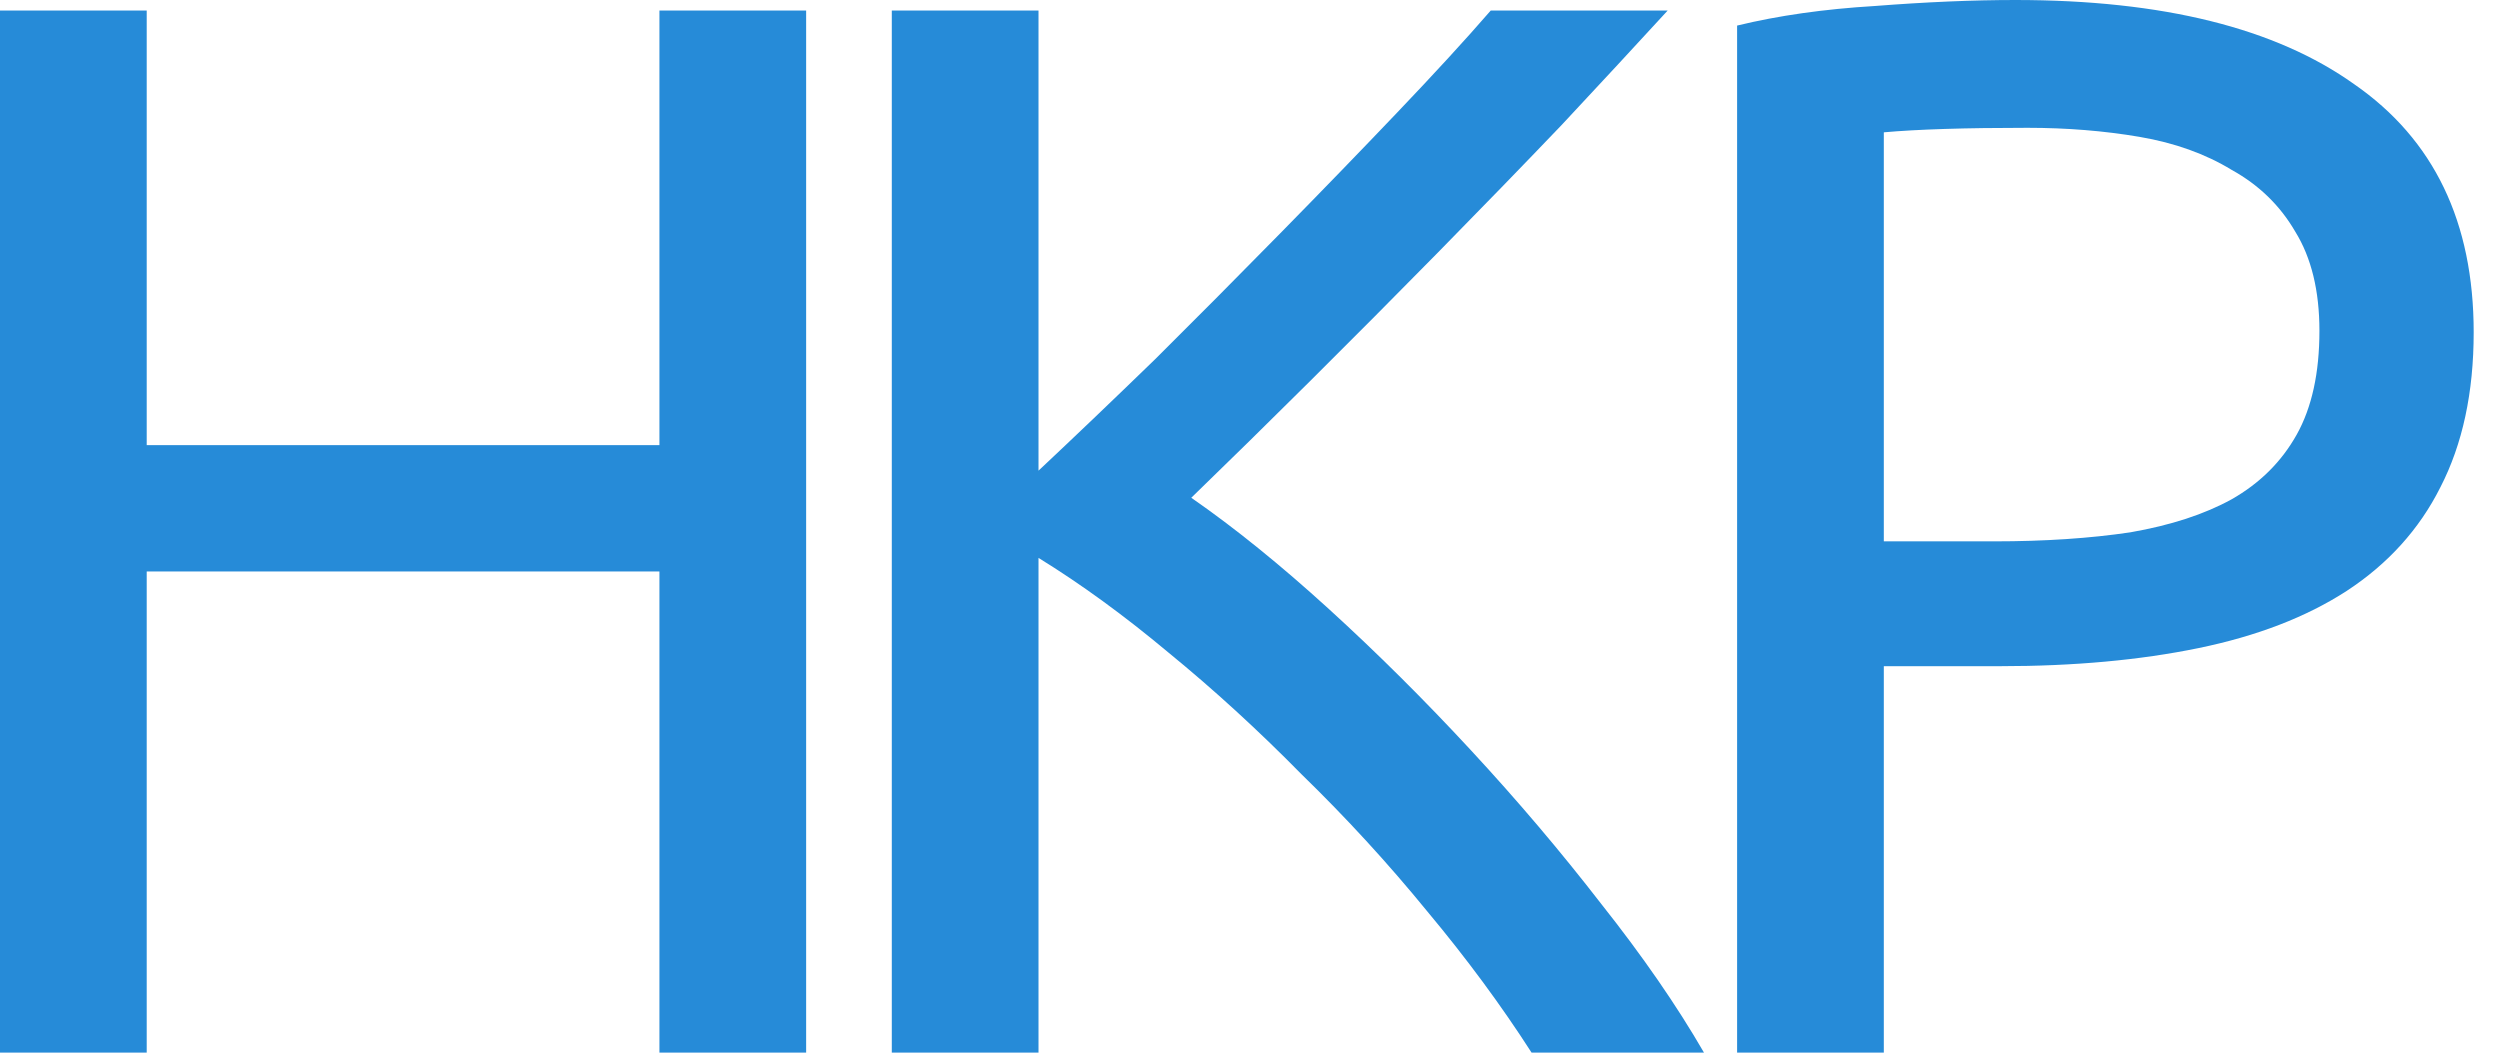 <?xml version="1.0" encoding="UTF-8"?> <svg xmlns="http://www.w3.org/2000/svg" width="57" height="24" viewBox="0 0 57 24" fill="none"><path d="M15.035 0.24H18.38V24H15.035V13.029H3.345V24H0V0.24H3.345V10.149H15.035V0.24Z" fill="#268BD8"></path><path d="M38.023 0.24C37.31 1.017 36.506 1.886 35.609 2.846C34.713 3.783 33.77 4.754 32.782 5.76C31.816 6.743 30.85 7.714 29.885 8.674C28.919 9.634 28.011 10.526 27.161 11.349C28.149 12.034 29.195 12.88 30.299 13.886C31.402 14.891 32.483 15.966 33.54 17.109C34.598 18.251 35.586 19.417 36.506 20.606C37.448 21.794 38.23 22.926 38.851 24H34.92C34.23 22.926 33.437 21.851 32.54 20.777C31.644 19.68 30.689 18.64 29.678 17.657C28.689 16.651 27.678 15.726 26.643 14.88C25.632 14.034 24.643 13.314 23.678 12.72V24H20.333V0.24H23.678V10.731C24.482 9.977 25.367 9.131 26.333 8.194C27.299 7.234 28.253 6.274 29.195 5.314C30.138 4.354 31.023 3.44 31.851 2.571C32.701 1.68 33.414 0.903 33.989 0.24H38.023Z" fill="#268BD8"></path><path d="M45.951 0C49.308 0 51.883 0.64 53.676 1.92C55.492 3.177 56.4 5.063 56.4 7.577C56.4 8.949 56.147 10.126 55.641 11.109C55.159 12.069 54.446 12.857 53.503 13.474C52.584 14.069 51.457 14.503 50.124 14.777C48.791 15.051 47.285 15.189 45.606 15.189H42.951V24H39.606V0.583C40.549 0.354 41.595 0.206 42.744 0.137C43.917 0.046 44.986 0 45.951 0ZM46.227 2.914C44.802 2.914 43.71 2.949 42.951 3.017V12.343H45.468C46.618 12.343 47.653 12.274 48.572 12.137C49.492 11.977 50.262 11.726 50.883 11.383C51.526 11.017 52.02 10.526 52.365 9.909C52.71 9.291 52.883 8.503 52.883 7.543C52.883 6.629 52.699 5.874 52.331 5.28C51.986 4.686 51.503 4.217 50.883 3.874C50.285 3.509 49.584 3.257 48.779 3.12C47.974 2.983 47.124 2.914 46.227 2.914Z" fill="#268BD8"></path></svg> 